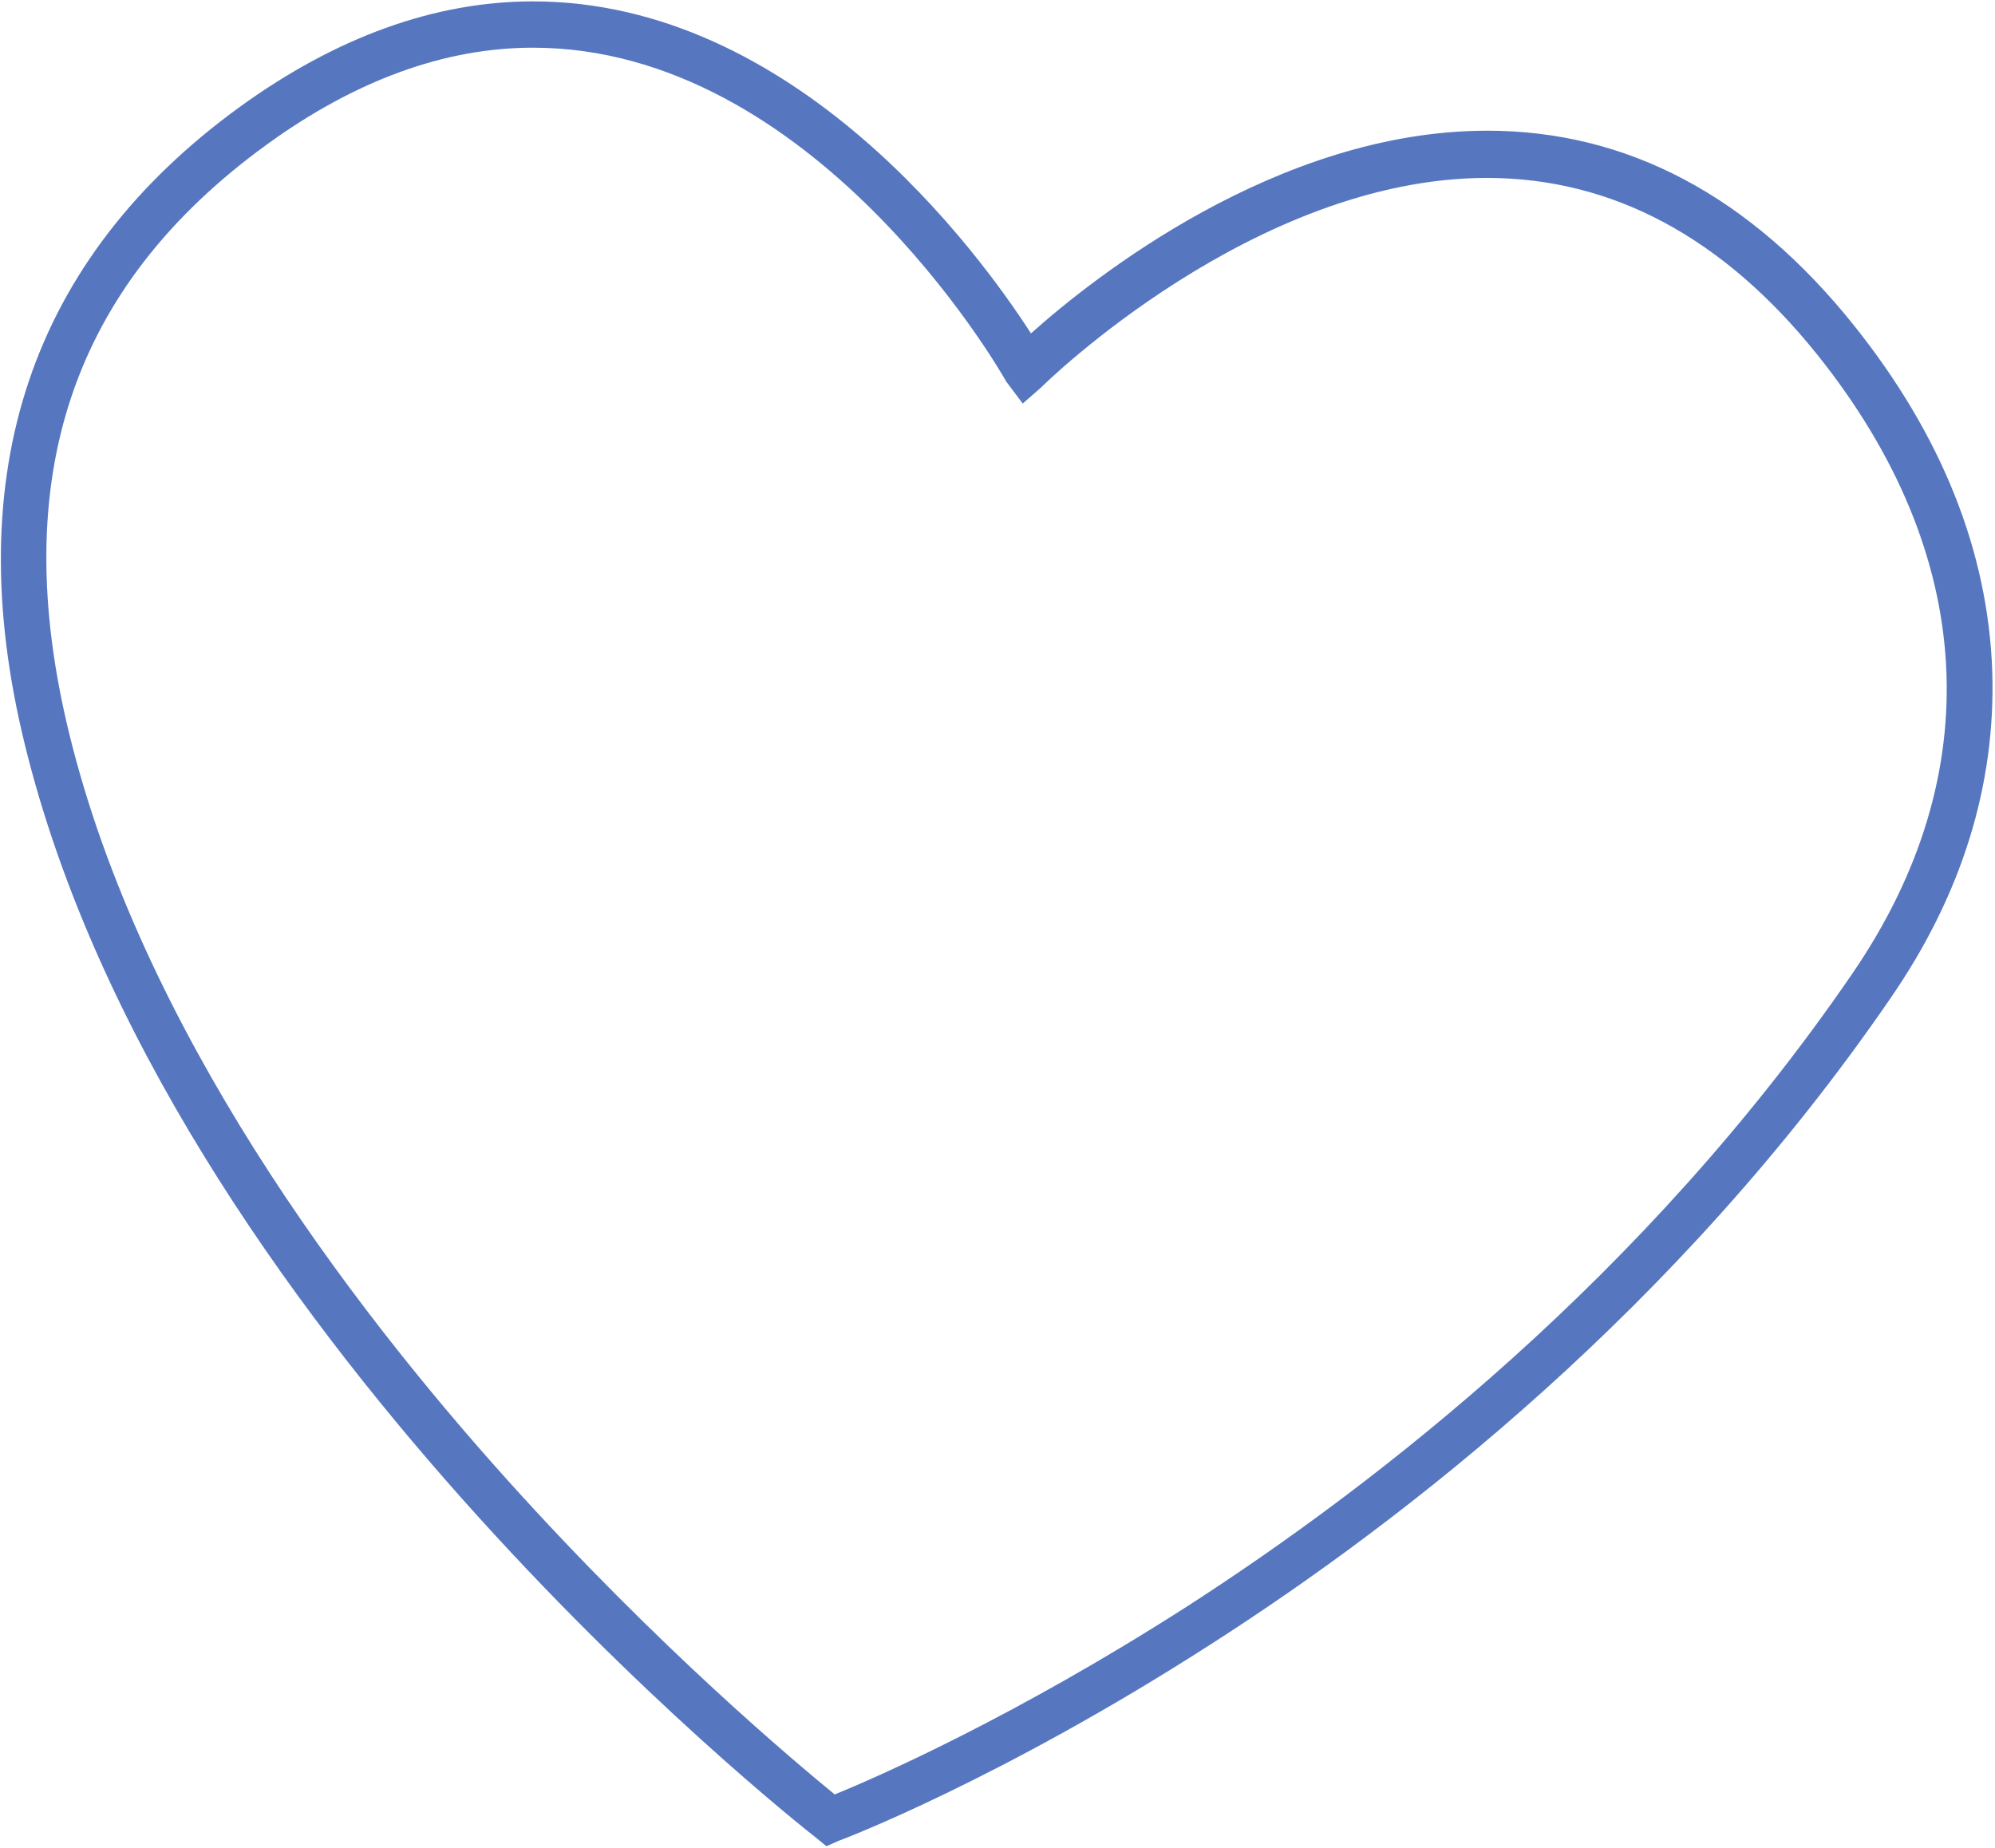 <?xml version="1.0" encoding="UTF-8"?> <svg xmlns="http://www.w3.org/2000/svg" width="435" height="403" viewBox="0 0 435 403" fill="none"> <path d="M180.2 402.6L178 400.8C171.5 395.7 36.2 288.3 5.4 162.3C-9.1 103.2 6.7 56.4 52.3 23.3C73.3 8.1 94.8 0.3 116.2 0.3C173.4 0.3 213.4 55 224.8 72.7C238.1 60.8 278.5 28.5 324.3 28.5C354.9 28.5 381.7 42.8 404.2 70.9C423.4 94.9 433.5 120.3 434.4 146.4C435.2 171.1 427.8 195.1 412.2 217.7C365.9 285.2 306.1 331.6 264.1 358.5C218.1 388.1 183.3 401.3 182.9 401.4L180.2 402.6ZM116.2 10.4C97 10.4 77.5 17.5 58.2 31.5C15.6 62.4 1.5 104.4 15.1 160C30.8 224.2 75.7 283.9 110.6 322.7C143.6 359.4 173.7 384.5 182 391.3C190.9 387.7 221.3 374.4 259 350.2C300.1 323.7 358.7 278.3 403.9 212.3C433.7 168.8 431.1 120.9 396.3 77.4C375.8 51.8 351.6 38.8 324.2 38.8C273.4 38.8 227.6 83.9 227.2 84.3L227 84.5L223 88L219.4 83.2C217.7 80.1 177.2 10.4 116.2 10.4Z" fill="#5677C0"></path> </svg> 